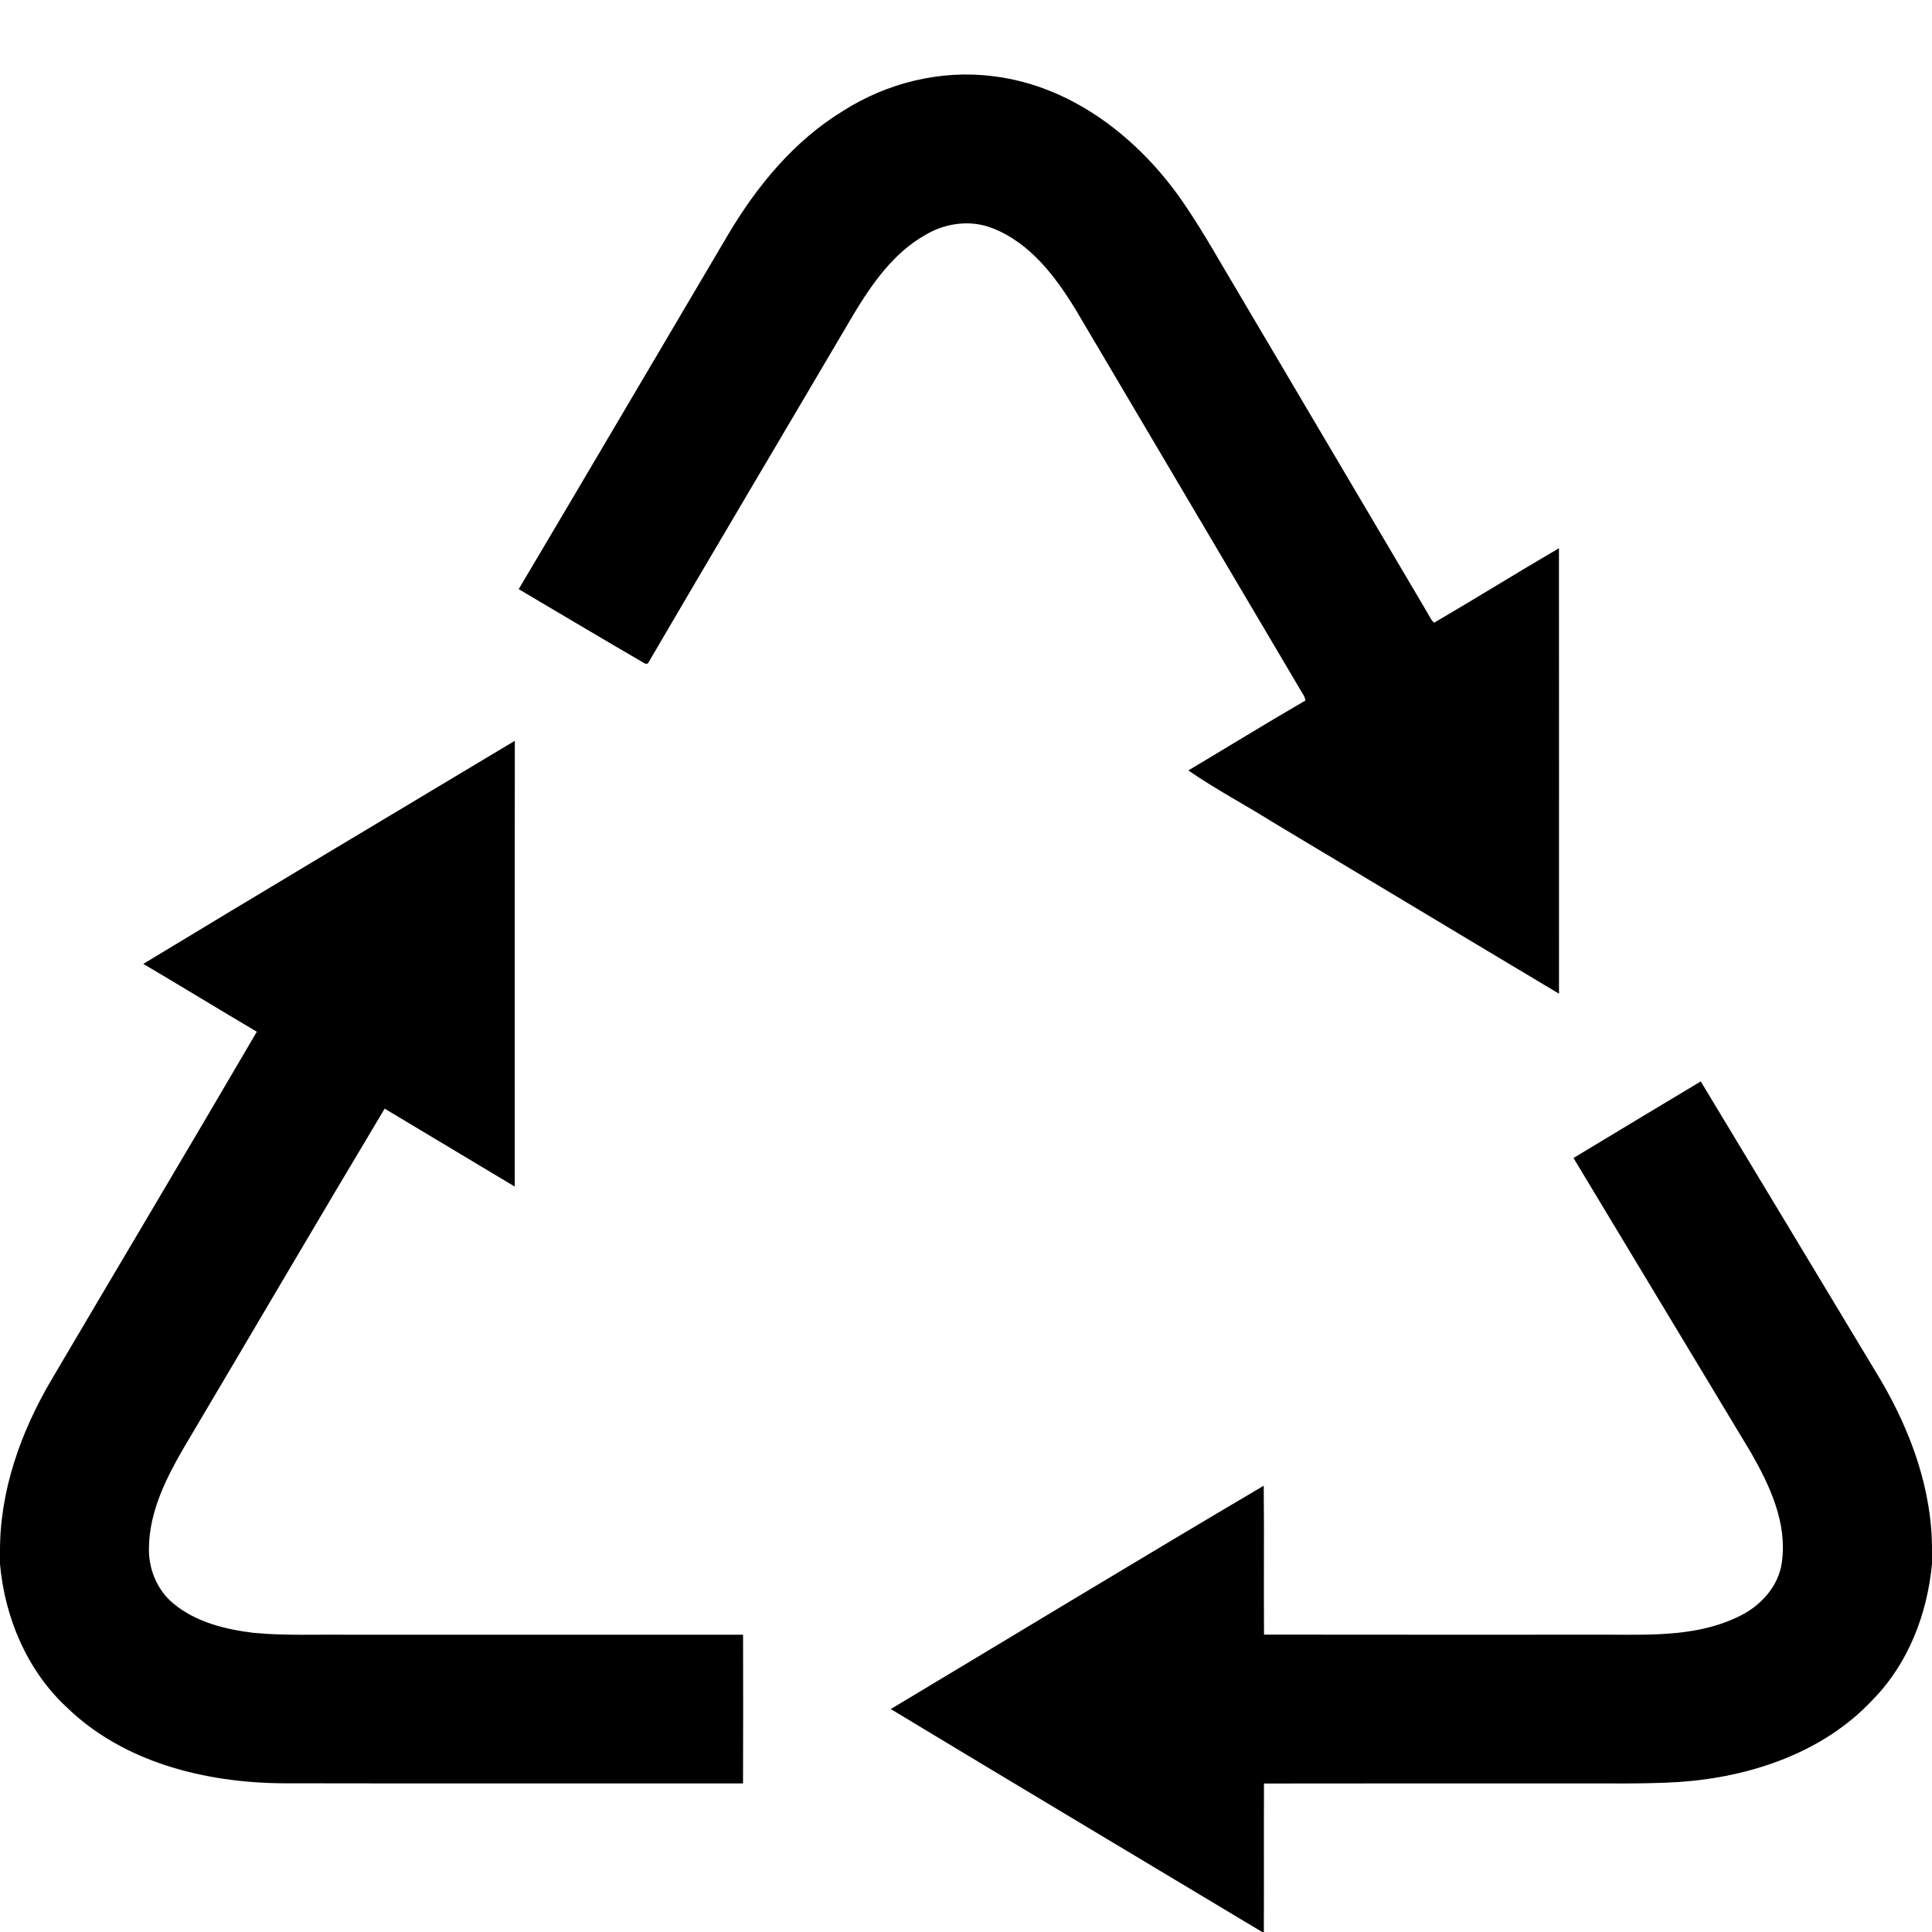 <?xml version="1.0" encoding="UTF-8" ?>
<!DOCTYPE svg PUBLIC "-//W3C//DTD SVG 1.1//EN" "http://www.w3.org/Graphics/SVG/1.1/DTD/svg11.dtd">
<svg width="512pt" height="512pt" viewBox="0 0 512 512" version="1.1" xmlns="http://www.w3.org/2000/svg">
<g id="#000000ff">
<path fill="#000000" opacity="1.00" d=" M 223.41 29.40 C 235.06 21.96 249.29 18.44 263.05 20.18 C 284.46 22.70 302.62 37.22 314.29 54.73 C 319.33 62.17 323.65 70.05 328.28 77.74 C 344.87 105.83 361.47 133.92 378.06 162.01 C 378.71 163.02 379.13 164.22 380.06 165.03 C 391.14 158.54 402.06 151.77 413.14 145.28 C 413.17 184.63 413.15 223.98 413.15 263.34 C 387.79 248.20 362.49 232.96 337.15 217.79 C 329.79 213.19 322.03 209.08 314.92 204.18 C 325.26 198.01 335.52 191.70 345.94 185.65 C 345.82 184.46 344.96 183.53 344.44 182.52 C 324.62 149.02 304.84 115.50 285.03 82.00 C 279.71 73.29 273.06 64.51 263.29 60.58 C 257.44 58.16 250.62 59.03 245.26 62.24 C 236.81 66.99 231.11 75.17 226.21 83.29 C 208.06 114.16 189.74 144.95 171.67 175.87 L 171.02 175.90 C 159.78 169.40 148.65 162.71 137.46 156.13 C 156.06 124.81 174.51 93.39 193.04 62.03 C 200.68 49.18 210.52 37.25 223.41 29.40 Z" />
<path fill="#000000" opacity="1.00" d=" M 37.98 255.44 C 70.71 235.60 103.61 216.02 136.43 196.32 C 136.39 235.70 136.41 275.07 136.42 314.45 C 124.90 307.61 113.45 300.65 101.94 293.80 C 84.05 323.67 66.48 353.73 48.71 383.67 C 44.04 391.71 39.65 400.44 39.48 409.95 C 39.26 415.61 41.58 421.40 46.02 425.01 C 51.98 429.92 59.77 431.83 67.29 432.73 C 75.49 433.51 83.74 433.12 91.96 433.22 C 126.95 433.22 161.93 433.20 196.92 433.22 C 196.95 446.36 196.96 459.49 196.91 472.63 C 156.27 472.60 115.63 472.67 74.99 472.59 C 54.44 472.45 32.67 467.07 17.59 452.36 C 7.10 442.58 1.28 428.65 0.00 414.51 L 0.00 411.29 C -0.10 395.10 5.52 379.43 13.66 365.62 C 31.77 334.87 50.06 304.23 68.06 273.42 C 58.00 267.48 48.04 261.37 37.98 255.44 Z" />
<path fill="#000000" opacity="1.00" d=" M 416.99 306.88 C 428.24 300.12 439.45 293.31 450.72 286.59 C 466.61 312.91 482.47 339.26 498.33 365.60 C 506.47 379.42 512.16 395.09 512.00 411.29 L 512.00 414.43 C 510.76 427.64 505.77 440.78 496.38 450.35 C 483.27 464.50 463.81 470.95 444.96 472.25 C 435.33 472.84 425.68 472.56 416.04 472.63 C 389.02 472.64 362.00 472.59 334.97 472.65 C 334.91 485.77 334.99 498.88 334.93 512.00 L 334.49 512.00 C 301.67 492.32 268.82 472.70 236.06 452.92 C 269.00 433.18 301.83 413.24 334.90 393.73 C 335.04 406.88 334.88 420.04 334.98 433.19 C 365.64 433.25 396.31 433.20 426.97 433.21 C 438.28 433.27 450.16 433.53 460.59 428.48 C 466.41 425.79 471.35 420.52 472.22 413.98 C 473.67 403.63 469.04 393.70 464.02 384.95 C 448.35 358.93 432.68 332.90 416.99 306.88 Z" />
</g>
</svg>
